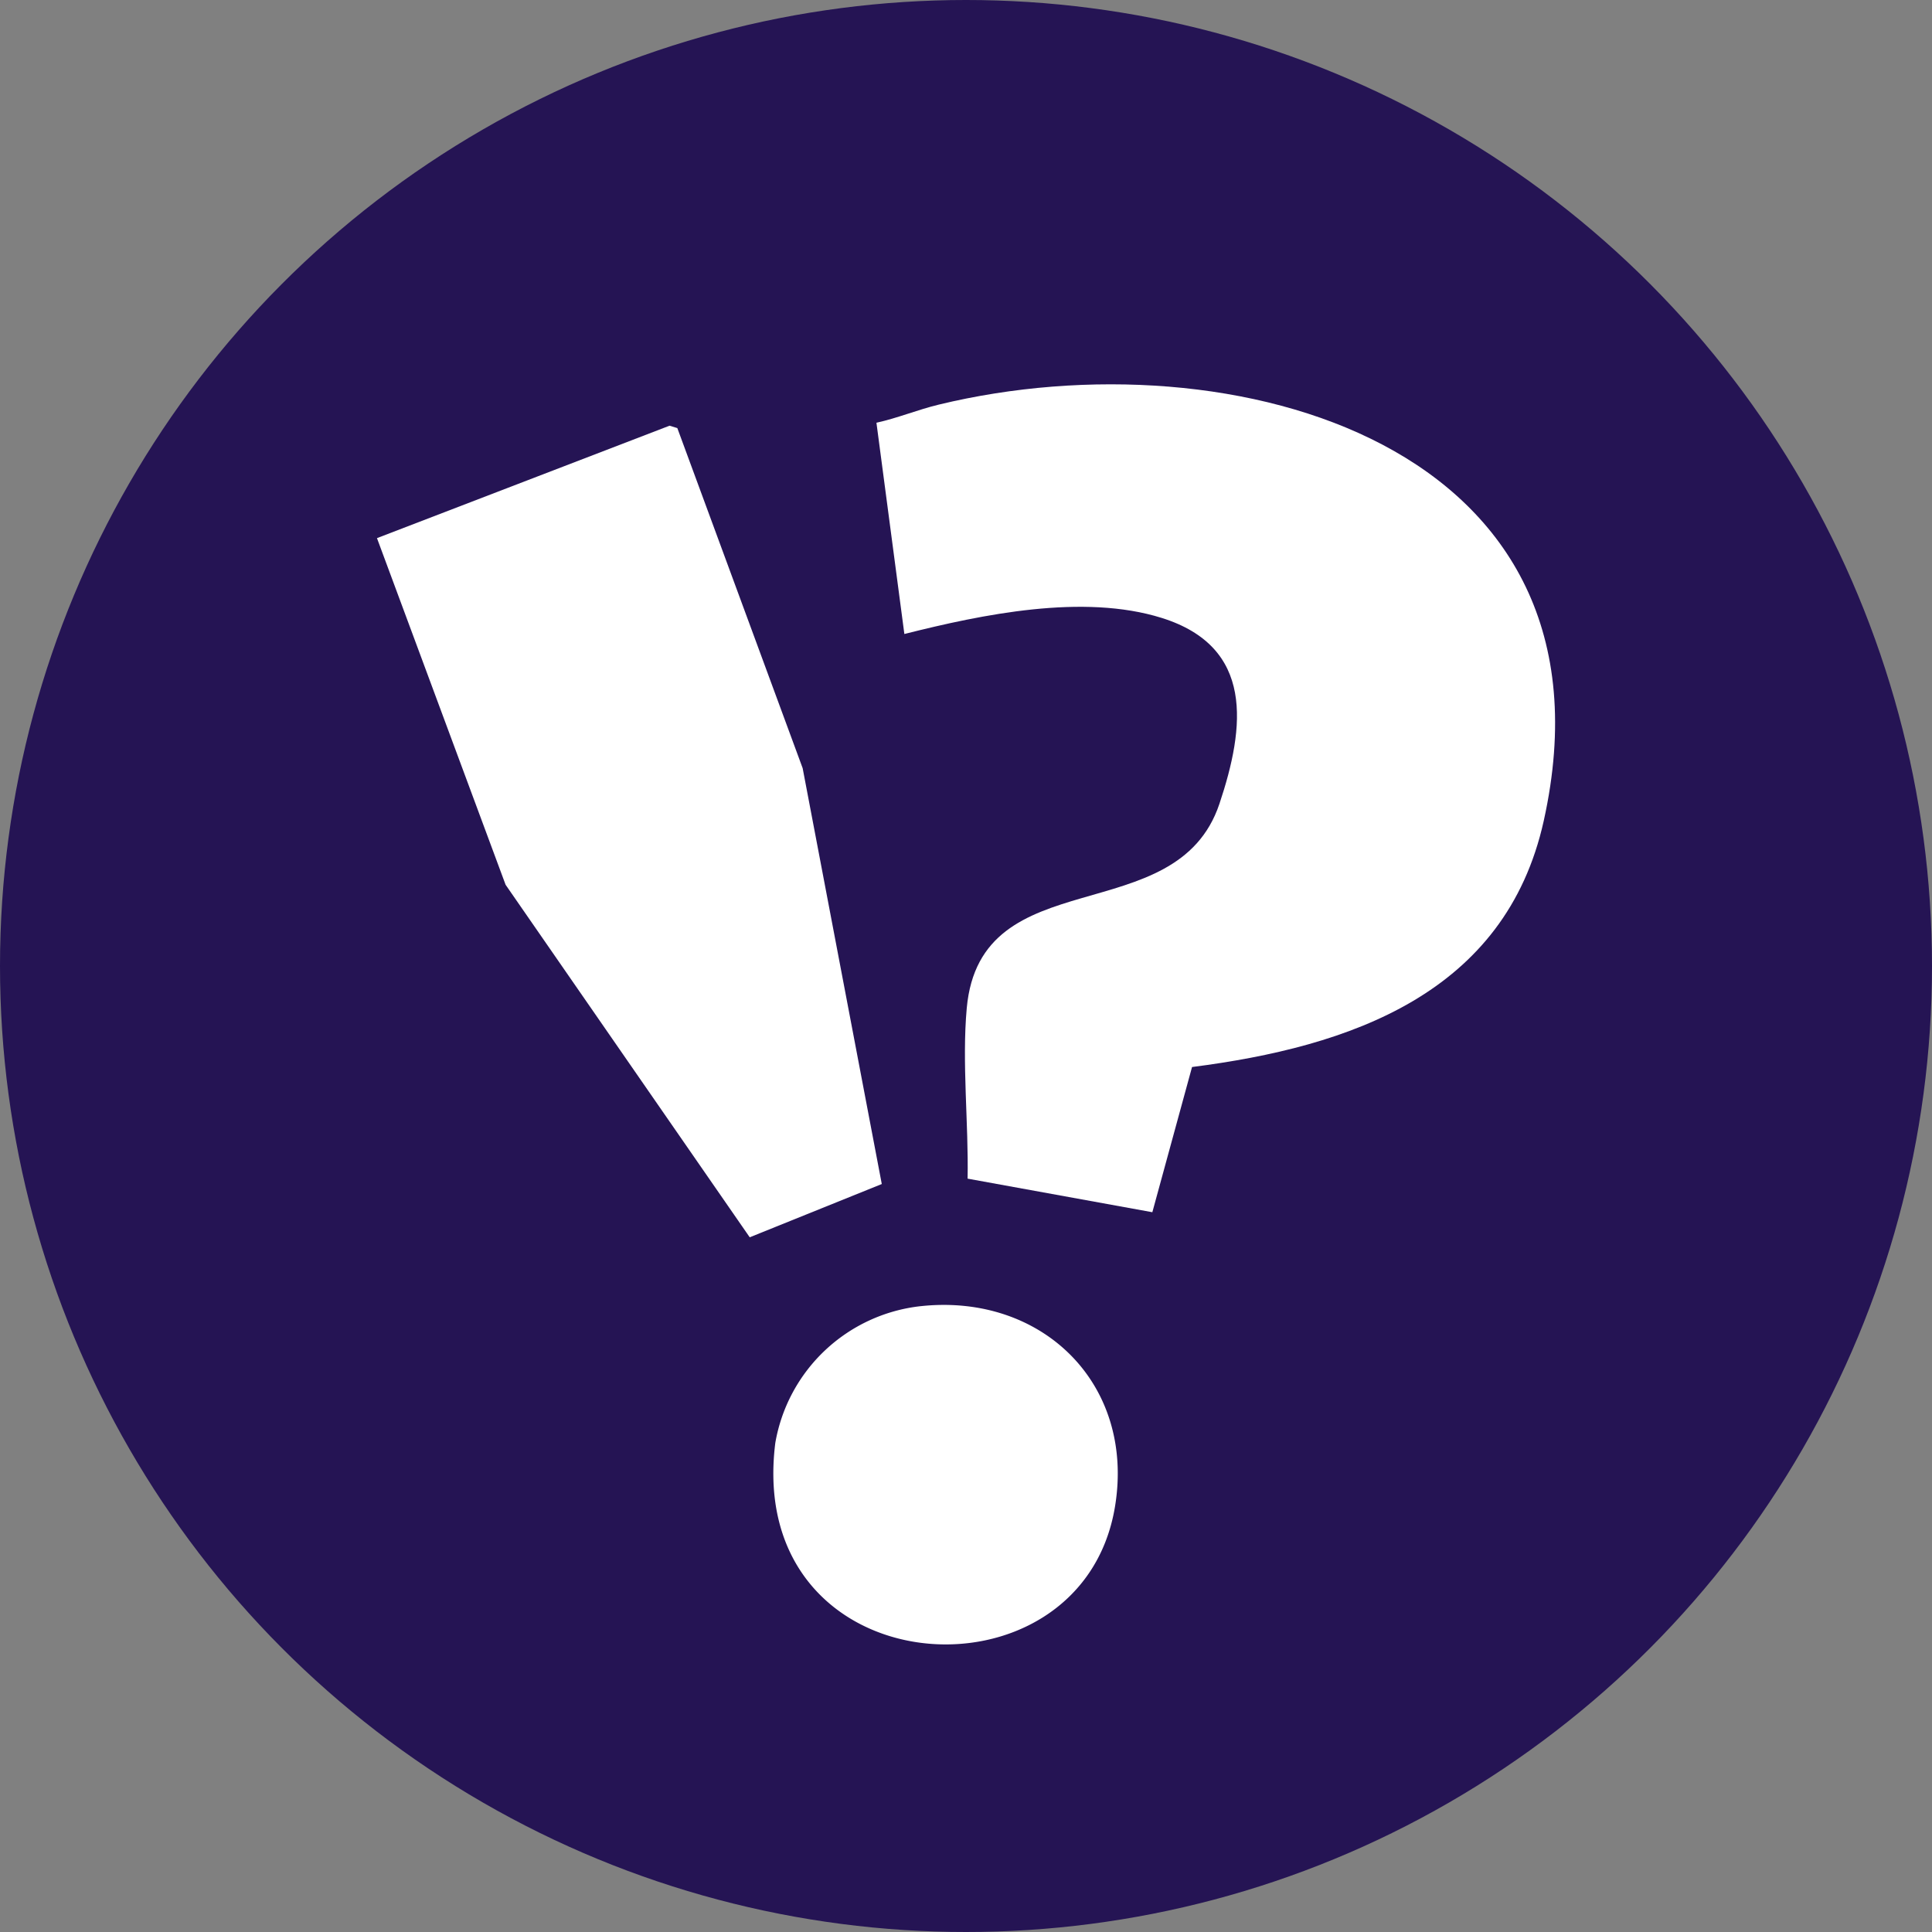 <svg xmlns="http://www.w3.org/2000/svg" width="93" height="93" viewBox="0 0 93 93">
  <rect x="0" y="0" width="93" height="93" fill="#808080" stroke="none"/>
  <g id="Group_843" data-name="Group 843" transform="translate(-78 -2174)">
    <circle id="Ellipse_316" data-name="Ellipse 316" cx="46.5" cy="46.5" r="46.5" transform="translate(78 2174)" fill="#251454"/>
    <g id="Group_692" data-name="Group 692" transform="translate(-89.387 1179.5)">
      <path id="Path_4349" data-name="Path 4349" d="M192.172,39.852l-8.893-1.616c.051-2.642-.279-5.6-.041-8.207.656-7.208,10.088-3.651,12.162-9.833,1.244-3.711,1.688-7.556-2.783-8.953-3.774-1.179-8.636-.169-12.382.776L178.891,1.849c1.015-.222,1.987-.628,3-.872,14.13-3.425,33.142,1.9,29.122,20.033-1.846,8.326-9.332,10.881-16.93,11.853Z" transform="translate(30.685 1013)" fill="#fff"/>
      <path id="Path_4350" data-name="Path 4350" d="M24.3,51.325l-6.357,2.564L6.192,36.92,0,20.234l14.083-5.412.375.114,6.033,16.371Z" transform="translate(185.533 1000.17)" fill="#fff"/>
      <path id="Path_4351" data-name="Path 4351" d="M149.065,329.8c5.85-.633,10.319,3.741,9.357,9.631-1.605,9.829-17.83,8.725-16.354-3.051a7.991,7.991,0,0,1,7-6.581" transform="translate(62.64 727.575)" fill="#fff"/>
    </g>
  </g>
</svg>
